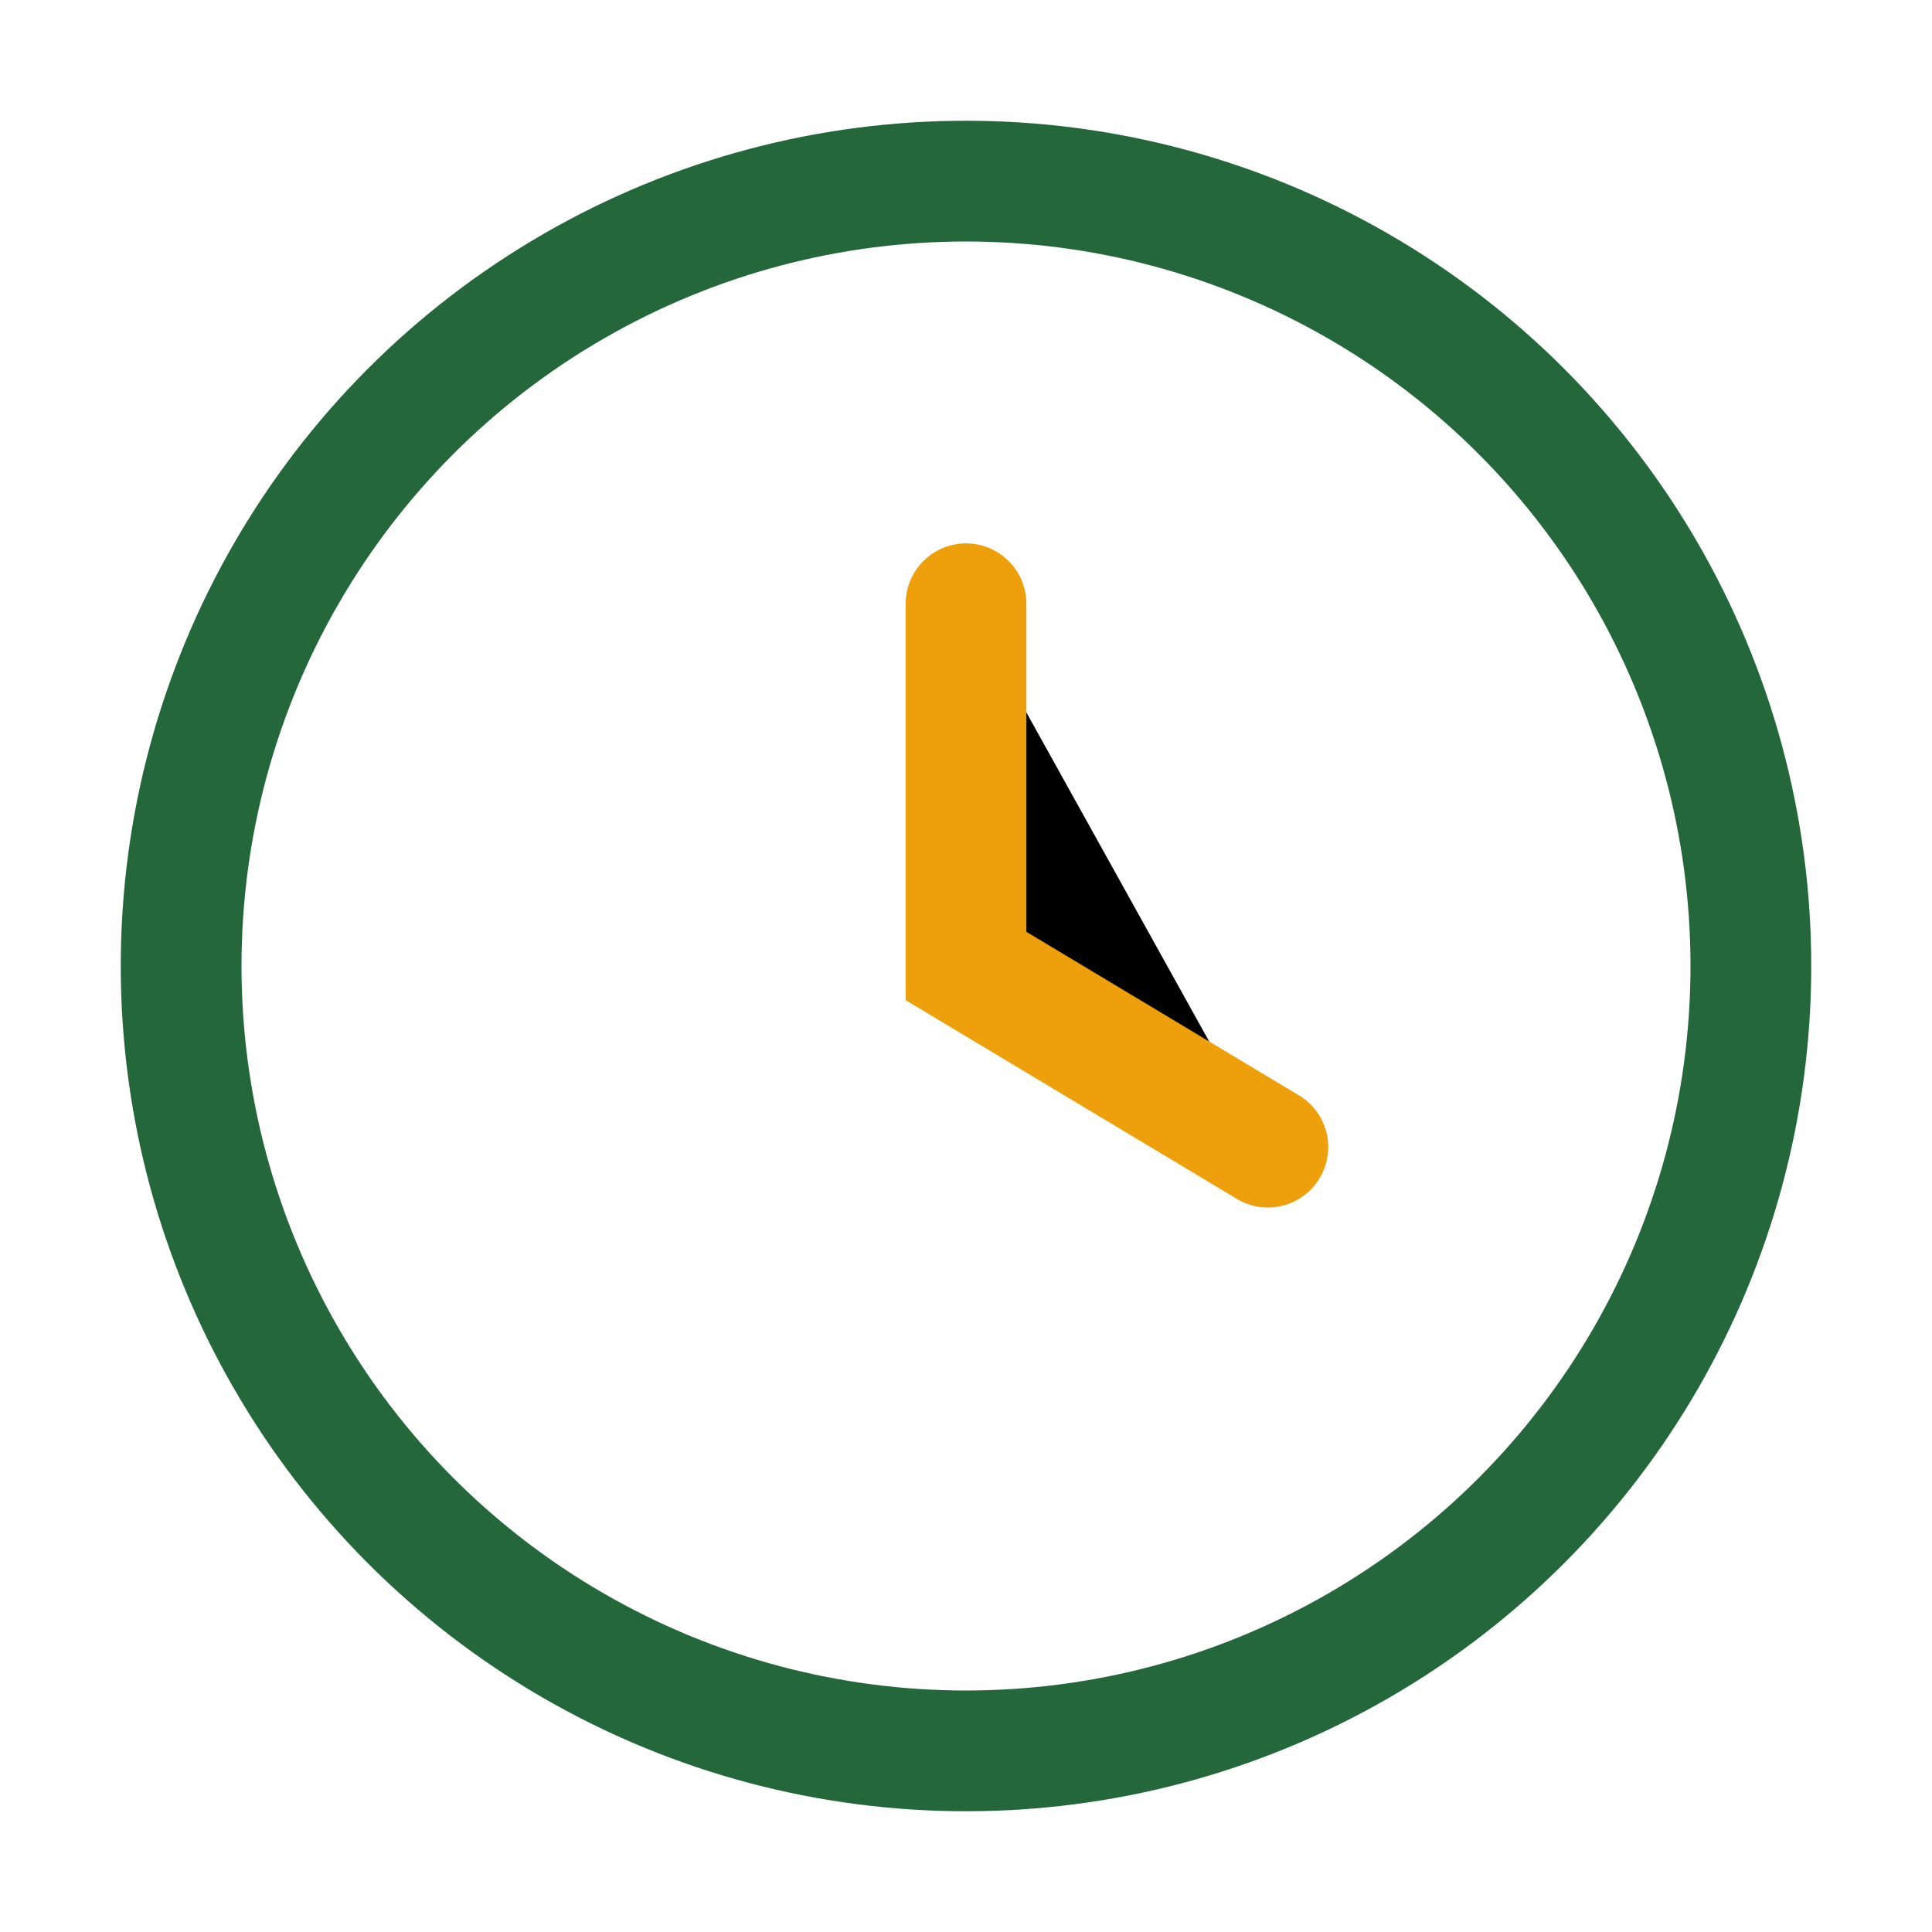 <?xml version="1.0" encoding="UTF-8"?>
<svg xmlns="http://www.w3.org/2000/svg" width="32" height="32" viewBox="0 0 32 32"><circle cx="16" cy="16" r="13" fill="none" stroke="#23673B" stroke-width="2"/><path stroke="#EEA00C" stroke-width="2" stroke-linecap="round" d="M16 10v6l5 3"/></svg>